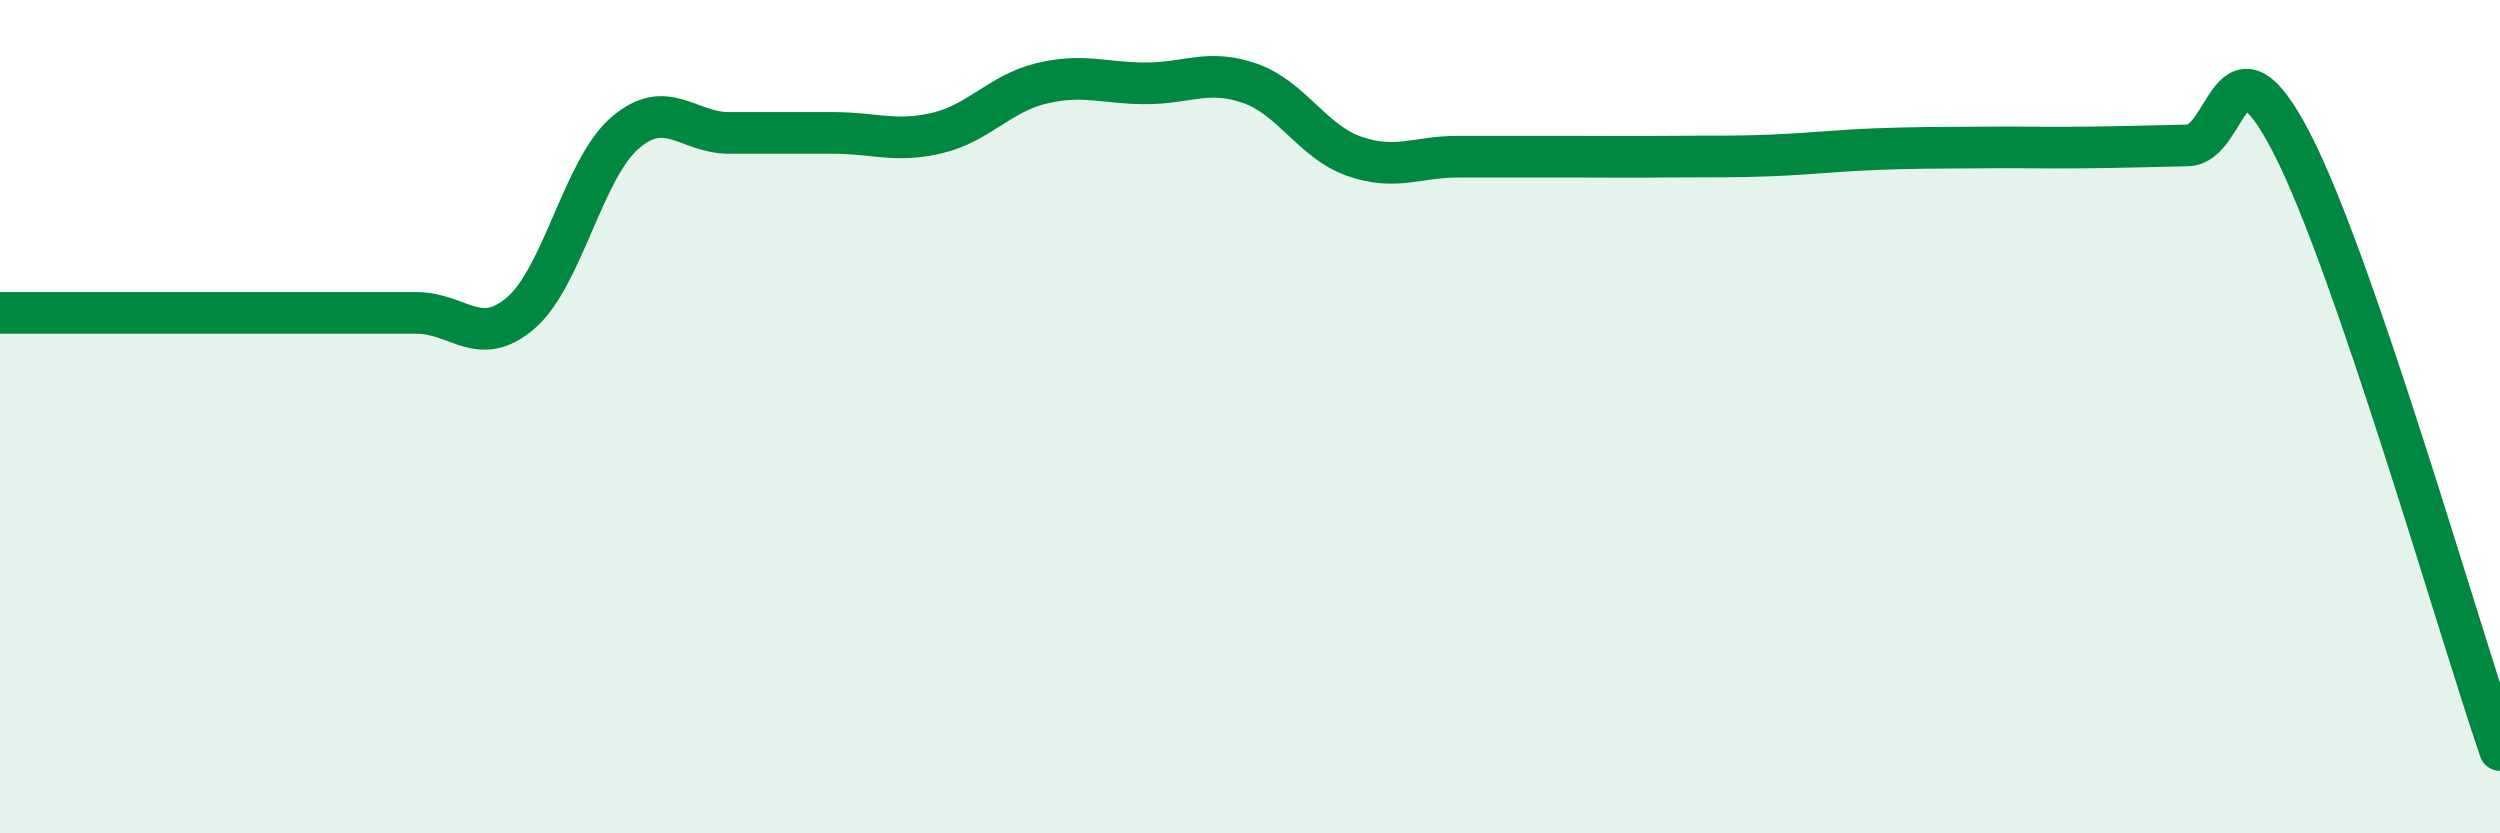
    <svg width="60" height="20" viewBox="0 0 60 20" xmlns="http://www.w3.org/2000/svg">
      <path
        d="M 0,7.51 C 0.5,7.51 1.5,7.51 2.5,7.51 C 3.5,7.51 4,7.51 5,7.51 C 6,7.51 6.5,7.51 7.5,7.51 C 8.5,7.51 9,7.51 10,7.51 C 11,7.51 11.5,8.37 12.5,7.51 C 13.5,6.65 14,4.05 15,3.19 C 16,2.33 16.5,3.19 17.5,3.19 C 18.5,3.19 19,3.19 20,3.19 C 21,3.19 21.5,3.43 22.5,3.19 C 23.5,2.95 24,2.24 25,2 C 26,1.76 26.5,2 27.5,2 C 28.5,2 29,1.65 30,2 C 31,2.35 31.5,3.4 32.5,3.75 C 33.5,4.1 34,3.76 35,3.76 C 36,3.76 36.5,3.76 37.5,3.76 C 38.5,3.76 39,3.77 40,3.76 C 41,3.75 41.5,3.77 42.5,3.73 C 43.5,3.69 44,3.62 45,3.58 C 46,3.54 46.5,3.55 47.5,3.54 C 48.5,3.53 49,3.55 50,3.54 C 51,3.53 51.5,3.51 52.5,3.49 C 53.5,3.47 53.5,0.53 55,3.43 C 56.5,6.33 59,15.09 60,18L60 20L0 20Z"
        fill="#008740"
        opacity="0.1"
        stroke-linecap="round"
        stroke-linejoin="round"
      />
      <path
        d="M 0,7.51 C 0.5,7.51 1.5,7.51 2.5,7.51 C 3.5,7.51 4,7.51 5,7.51 C 6,7.51 6.5,7.51 7.5,7.51 C 8.5,7.51 9,7.51 10,7.51 C 11,7.51 11.5,8.37 12.5,7.51 C 13.5,6.65 14,4.05 15,3.19 C 16,2.33 16.5,3.19 17.5,3.19 C 18.5,3.19 19,3.19 20,3.19 C 21,3.19 21.5,3.43 22.5,3.19 C 23.5,2.95 24,2.24 25,2 C 26,1.76 26.5,2 27.5,2 C 28.5,2 29,1.65 30,2 C 31,2.35 31.5,3.4 32.5,3.75 C 33.5,4.1 34,3.76 35,3.76 C 36,3.76 36.5,3.76 37.5,3.76 C 38.5,3.76 39,3.77 40,3.76 C 41,3.75 41.5,3.77 42.5,3.73 C 43.5,3.69 44,3.62 45,3.58 C 46,3.54 46.5,3.55 47.5,3.54 C 48.5,3.53 49,3.55 50,3.54 C 51,3.53 51.5,3.51 52.5,3.49 C 53.5,3.47 53.5,0.53 55,3.43 C 56.5,6.33 59,15.09 60,18"
        stroke="#008740"
        stroke-width="1"
        fill="none"
        stroke-linecap="round"
        stroke-linejoin="round"
      />
    </svg>
  